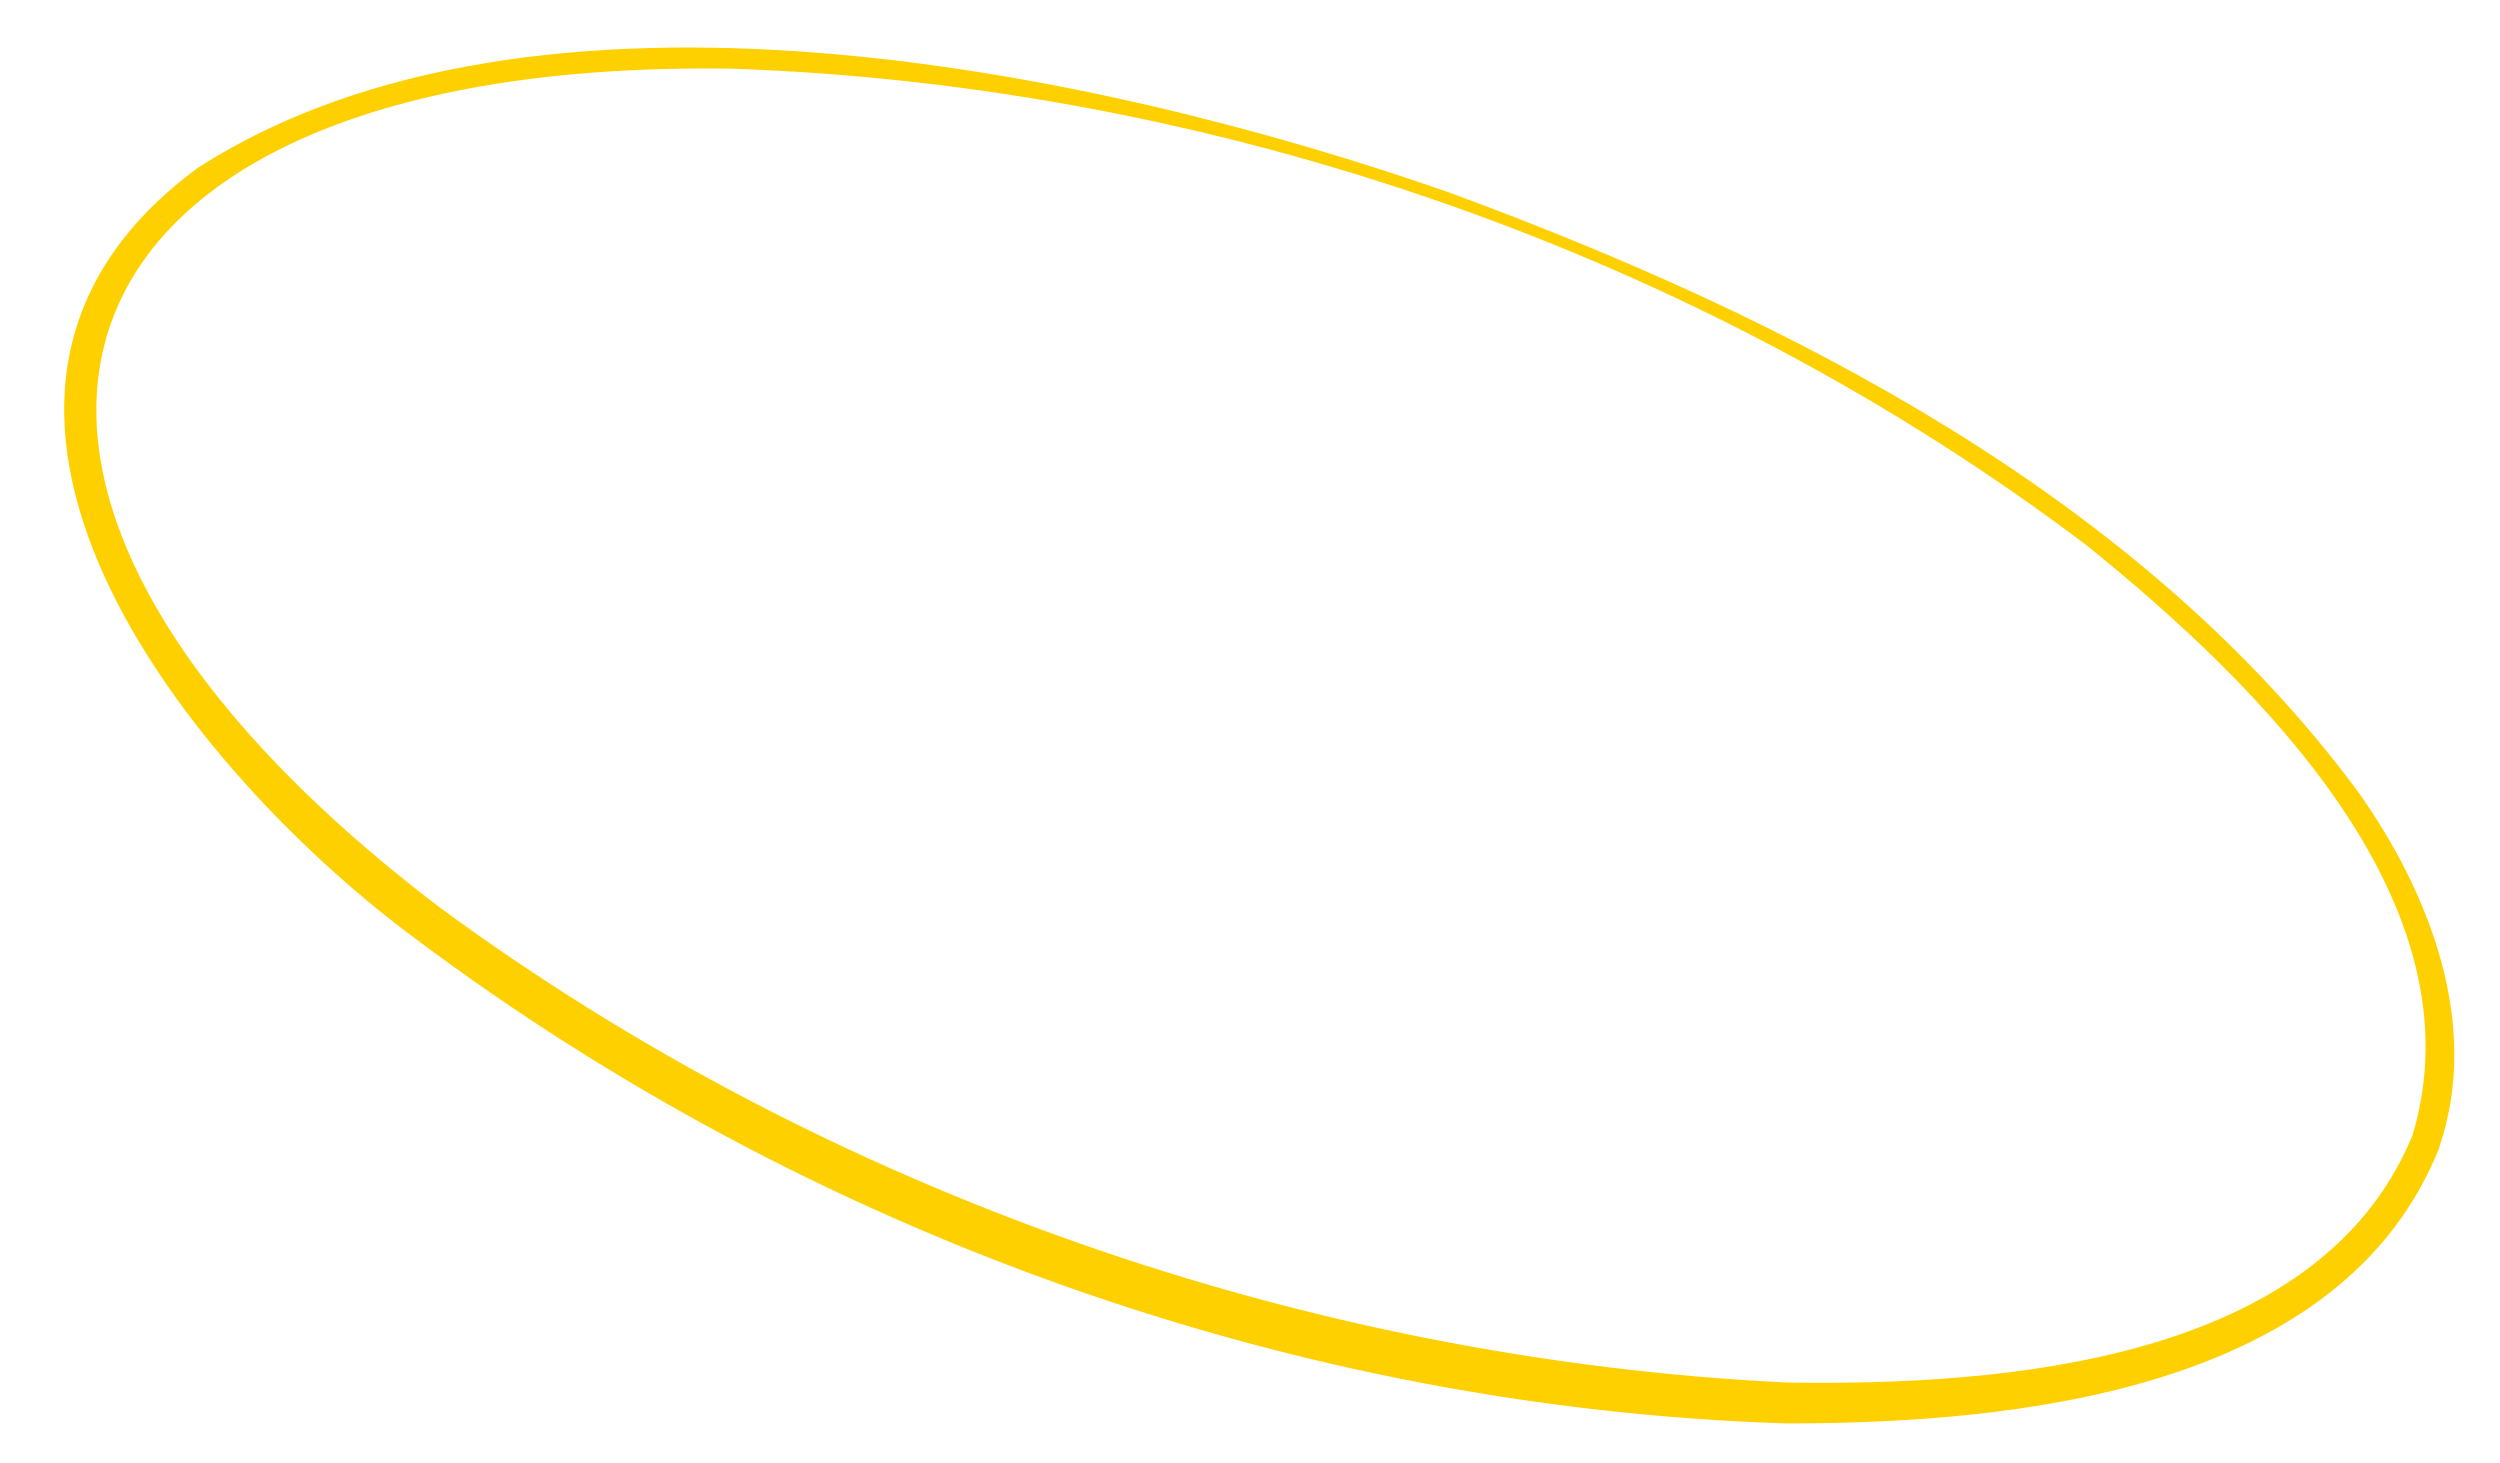 <?xml version="1.0" encoding="UTF-8"?><svg id="_レイヤー_2" xmlns="http://www.w3.org/2000/svg" xmlns:xlink="http://www.w3.org/1999/xlink" viewBox="0 0 109.54 64.11"><defs><style>.cls-1{fill:none;}.cls-2{fill:#ffd000;}.cls-3{clip-path:url(#clippath);}</style><clipPath id="clippath"><rect class="cls-1" width="109.54" height="64.11"/></clipPath></defs><g id="L"><g class="cls-3"><path class="cls-2" d="M106.89,50.26c-4.23,10.7-18.58,12.1-28.57,12.11-21.55-.67-42.85-8.31-60.09-21.22C8.37,33.87-5.08,17.44,8.69,7.34c14.72-9.44,39.3-4.34,54.85,1.11,14.82,5.46,30.19,13.28,39.78,26.24,3.12,4.4,5.4,10.19,3.56,15.57h0ZM105.68,49.83c3.17-10.29-6.91-20-14.22-25.91C74.54,11.12,53.27,3.74,32.1,3.01,1.29,2.53-5.45,20.97,19.28,39.77c16.97,12.48,38.03,19.8,59.07,20.81,9.37.13,23.19-.88,27.32-10.75h0Z"/></g></g></svg>